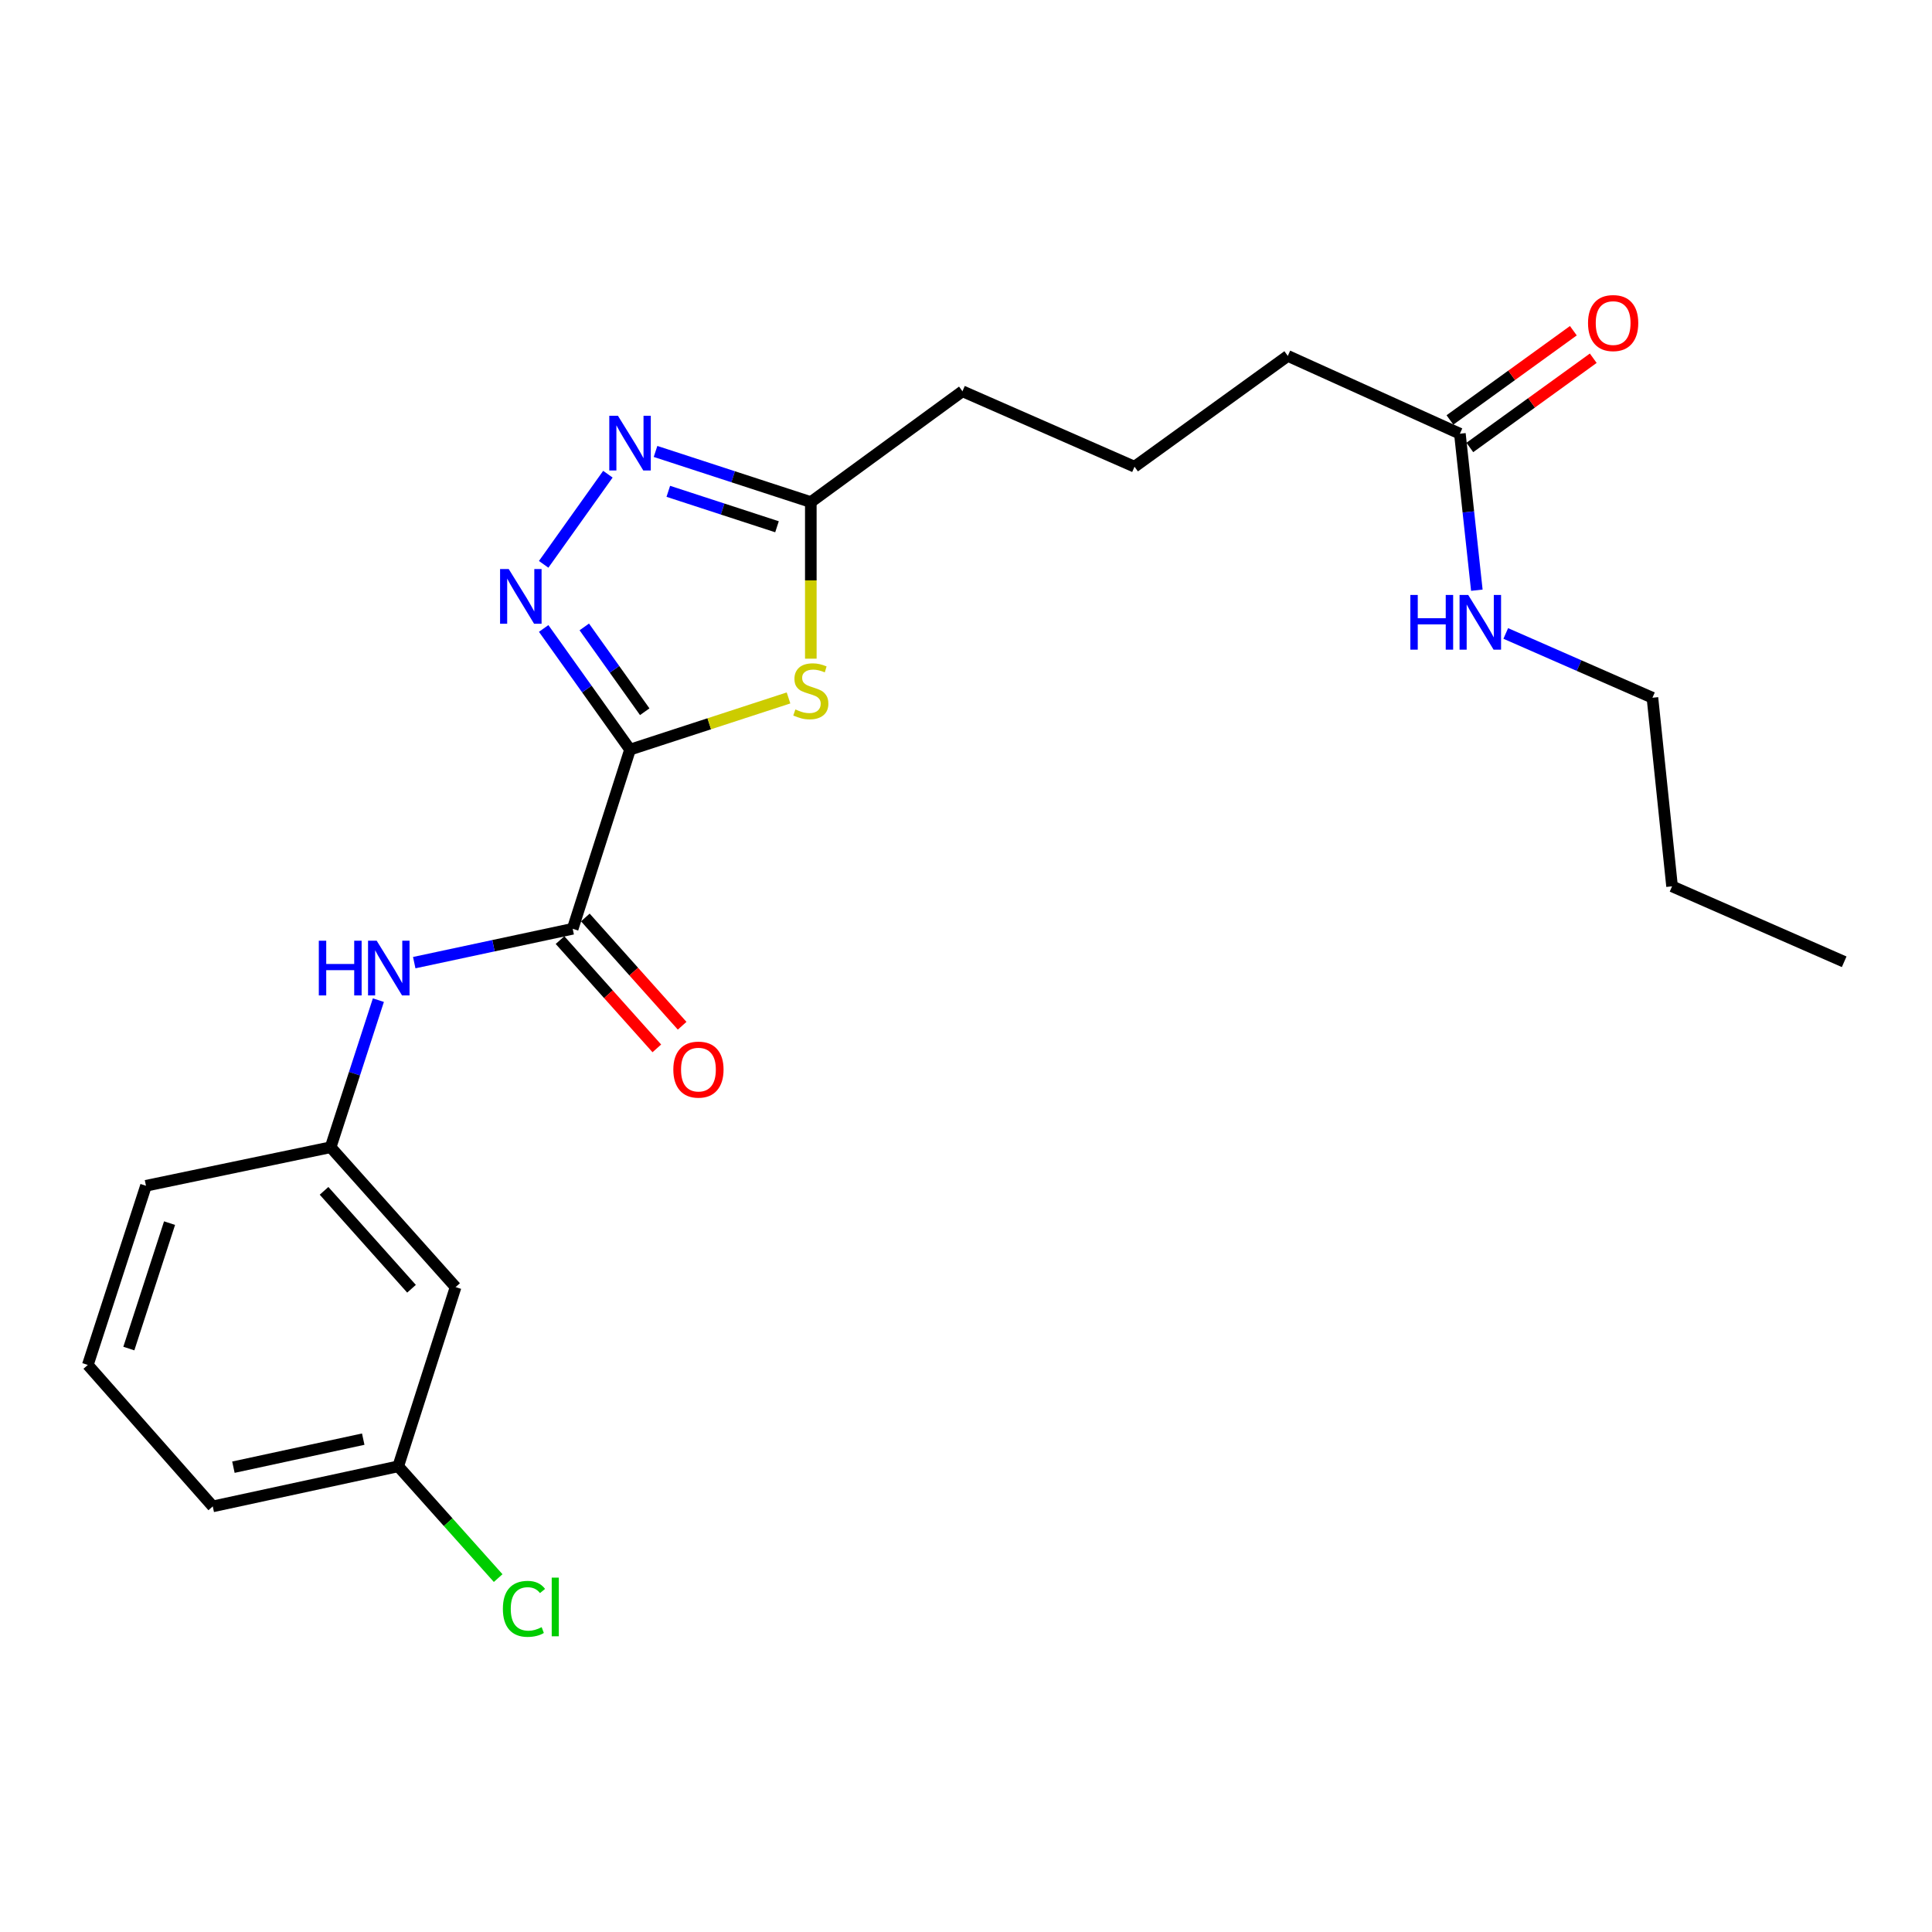 <?xml version='1.0' encoding='iso-8859-1'?>
<svg version='1.1' baseProfile='full'
              xmlns='http://www.w3.org/2000/svg'
                      xmlns:rdkit='http://www.rdkit.org/xml'
                      xmlns:xlink='http://www.w3.org/1999/xlink'
                  xml:space='preserve'
width='1000px' height='1000px' viewBox='0 0 1000 1000'>
<!-- END OF HEADER -->
<rect style='opacity:1.0;fill:#FFFFFF;stroke:none' width='1000' height='1000' x='0' y='0'> </rect>
<path class='bond-0' d='M 326.105,387.994 L 303.756,356.643' style='fill:none;fill-rule:evenodd;stroke:#000000;stroke-width:6px;stroke-linecap:butt;stroke-linejoin:miter;stroke-opacity:1' />
<path class='bond-0' d='M 303.756,356.643 L 281.408,325.291' style='fill:none;fill-rule:evenodd;stroke:#0000FF;stroke-width:6px;stroke-linecap:butt;stroke-linejoin:miter;stroke-opacity:1' />
<path class='bond-0' d='M 333.712,368.386 L 318.068,346.44' style='fill:none;fill-rule:evenodd;stroke:#000000;stroke-width:6px;stroke-linecap:butt;stroke-linejoin:miter;stroke-opacity:1' />
<path class='bond-0' d='M 318.068,346.44 L 302.424,324.494' style='fill:none;fill-rule:evenodd;stroke:#0000FF;stroke-width:6px;stroke-linecap:butt;stroke-linejoin:miter;stroke-opacity:1' />
<path class='bond-1' d='M 326.105,387.994 L 367.121,374.623' style='fill:none;fill-rule:evenodd;stroke:#000000;stroke-width:6px;stroke-linecap:butt;stroke-linejoin:miter;stroke-opacity:1' />
<path class='bond-1' d='M 367.121,374.623 L 408.137,361.252' style='fill:none;fill-rule:evenodd;stroke:#CCCC00;stroke-width:6px;stroke-linecap:butt;stroke-linejoin:miter;stroke-opacity:1' />
<path class='bond-2' d='M 326.105,387.994 L 296.421,480.737' style='fill:none;fill-rule:evenodd;stroke:#000000;stroke-width:6px;stroke-linecap:butt;stroke-linejoin:miter;stroke-opacity:1' />
<path class='bond-3' d='M 281.402,292.101 L 314.644,245.446' style='fill:none;fill-rule:evenodd;stroke:#0000FF;stroke-width:6px;stroke-linecap:butt;stroke-linejoin:miter;stroke-opacity:1' />
<path class='bond-4' d='M 419.678,340.929 L 419.678,300.402' style='fill:none;fill-rule:evenodd;stroke:#CCCC00;stroke-width:6px;stroke-linecap:butt;stroke-linejoin:miter;stroke-opacity:1' />
<path class='bond-4' d='M 419.678,300.402 L 419.678,259.874' style='fill:none;fill-rule:evenodd;stroke:#000000;stroke-width:6px;stroke-linecap:butt;stroke-linejoin:miter;stroke-opacity:1' />
<path class='bond-5' d='M 296.421,480.737 L 255.415,489.499' style='fill:none;fill-rule:evenodd;stroke:#000000;stroke-width:6px;stroke-linecap:butt;stroke-linejoin:miter;stroke-opacity:1' />
<path class='bond-5' d='M 255.415,489.499 L 214.41,498.261' style='fill:none;fill-rule:evenodd;stroke:#0000FF;stroke-width:6px;stroke-linecap:butt;stroke-linejoin:miter;stroke-opacity:1' />
<path class='bond-8' d='M 289.869,486.594 L 314.921,514.615' style='fill:none;fill-rule:evenodd;stroke:#000000;stroke-width:6px;stroke-linecap:butt;stroke-linejoin:miter;stroke-opacity:1' />
<path class='bond-8' d='M 314.921,514.615 L 339.974,542.636' style='fill:none;fill-rule:evenodd;stroke:#FF0000;stroke-width:6px;stroke-linecap:butt;stroke-linejoin:miter;stroke-opacity:1' />
<path class='bond-8' d='M 302.972,474.879 L 328.024,502.901' style='fill:none;fill-rule:evenodd;stroke:#000000;stroke-width:6px;stroke-linecap:butt;stroke-linejoin:miter;stroke-opacity:1' />
<path class='bond-8' d='M 328.024,502.901 L 353.077,530.922' style='fill:none;fill-rule:evenodd;stroke:#FF0000;stroke-width:6px;stroke-linecap:butt;stroke-linejoin:miter;stroke-opacity:1' />
<path class='bond-23' d='M 339.305,233.665 L 379.491,246.77' style='fill:none;fill-rule:evenodd;stroke:#0000FF;stroke-width:6px;stroke-linecap:butt;stroke-linejoin:miter;stroke-opacity:1' />
<path class='bond-23' d='M 379.491,246.77 L 419.678,259.874' style='fill:none;fill-rule:evenodd;stroke:#000000;stroke-width:6px;stroke-linecap:butt;stroke-linejoin:miter;stroke-opacity:1' />
<path class='bond-23' d='M 345.912,254.307 L 374.042,263.48' style='fill:none;fill-rule:evenodd;stroke:#0000FF;stroke-width:6px;stroke-linecap:butt;stroke-linejoin:miter;stroke-opacity:1' />
<path class='bond-23' d='M 374.042,263.48 L 402.173,272.653' style='fill:none;fill-rule:evenodd;stroke:#000000;stroke-width:6px;stroke-linecap:butt;stroke-linejoin:miter;stroke-opacity:1' />
<path class='bond-14' d='M 419.678,259.874 L 498.164,202.518' style='fill:none;fill-rule:evenodd;stroke:#000000;stroke-width:6px;stroke-linecap:butt;stroke-linejoin:miter;stroke-opacity:1' />
<path class='bond-7' d='M 195.849,517.674 L 183.491,555.741' style='fill:none;fill-rule:evenodd;stroke:#0000FF;stroke-width:6px;stroke-linecap:butt;stroke-linejoin:miter;stroke-opacity:1' />
<path class='bond-7' d='M 183.491,555.741 L 171.133,593.809' style='fill:none;fill-rule:evenodd;stroke:#000000;stroke-width:6px;stroke-linecap:butt;stroke-linejoin:miter;stroke-opacity:1' />
<path class='bond-6' d='M 755.634,224.488 L 666.562,184.219' style='fill:none;fill-rule:evenodd;stroke:#000000;stroke-width:6px;stroke-linecap:butt;stroke-linejoin:miter;stroke-opacity:1' />
<path class='bond-10' d='M 760.783,231.609 L 792.722,208.516' style='fill:none;fill-rule:evenodd;stroke:#000000;stroke-width:6px;stroke-linecap:butt;stroke-linejoin:miter;stroke-opacity:1' />
<path class='bond-10' d='M 792.722,208.516 L 824.662,185.422' style='fill:none;fill-rule:evenodd;stroke:#FF0000;stroke-width:6px;stroke-linecap:butt;stroke-linejoin:miter;stroke-opacity:1' />
<path class='bond-10' d='M 750.484,217.366 L 782.424,194.273' style='fill:none;fill-rule:evenodd;stroke:#000000;stroke-width:6px;stroke-linecap:butt;stroke-linejoin:miter;stroke-opacity:1' />
<path class='bond-10' d='M 782.424,194.273 L 814.364,171.179' style='fill:none;fill-rule:evenodd;stroke:#FF0000;stroke-width:6px;stroke-linecap:butt;stroke-linejoin:miter;stroke-opacity:1' />
<path class='bond-11' d='M 755.634,224.488 L 760.021,264.988' style='fill:none;fill-rule:evenodd;stroke:#000000;stroke-width:6px;stroke-linecap:butt;stroke-linejoin:miter;stroke-opacity:1' />
<path class='bond-11' d='M 760.021,264.988 L 764.409,305.489' style='fill:none;fill-rule:evenodd;stroke:#0000FF;stroke-width:6px;stroke-linecap:butt;stroke-linejoin:miter;stroke-opacity:1' />
<path class='bond-9' d='M 171.133,593.809 L 235.813,666.203' style='fill:none;fill-rule:evenodd;stroke:#000000;stroke-width:6px;stroke-linecap:butt;stroke-linejoin:miter;stroke-opacity:1' />
<path class='bond-9' d='M 167.728,616.378 L 213.004,667.054' style='fill:none;fill-rule:evenodd;stroke:#000000;stroke-width:6px;stroke-linecap:butt;stroke-linejoin:miter;stroke-opacity:1' />
<path class='bond-18' d='M 171.133,593.809 L 75.558,613.748' style='fill:none;fill-rule:evenodd;stroke:#000000;stroke-width:6px;stroke-linecap:butt;stroke-linejoin:miter;stroke-opacity:1' />
<path class='bond-12' d='M 235.813,666.203 L 206.119,758.965' style='fill:none;fill-rule:evenodd;stroke:#000000;stroke-width:6px;stroke-linecap:butt;stroke-linejoin:miter;stroke-opacity:1' />
<path class='bond-20' d='M 779.38,327.876 L 817.34,344.514' style='fill:none;fill-rule:evenodd;stroke:#0000FF;stroke-width:6px;stroke-linecap:butt;stroke-linejoin:miter;stroke-opacity:1' />
<path class='bond-20' d='M 817.34,344.514 L 855.299,361.151' style='fill:none;fill-rule:evenodd;stroke:#000000;stroke-width:6px;stroke-linecap:butt;stroke-linejoin:miter;stroke-opacity:1' />
<path class='bond-13' d='M 206.119,758.965 L 231.983,787.891' style='fill:none;fill-rule:evenodd;stroke:#000000;stroke-width:6px;stroke-linecap:butt;stroke-linejoin:miter;stroke-opacity:1' />
<path class='bond-13' d='M 231.983,787.891 L 257.848,816.817' style='fill:none;fill-rule:evenodd;stroke:#00CC00;stroke-width:6px;stroke-linecap:butt;stroke-linejoin:miter;stroke-opacity:1' />
<path class='bond-24' d='M 206.119,758.965 L 110.125,779.705' style='fill:none;fill-rule:evenodd;stroke:#000000;stroke-width:6px;stroke-linecap:butt;stroke-linejoin:miter;stroke-opacity:1' />
<path class='bond-24' d='M 188.008,744.897 L 120.812,759.414' style='fill:none;fill-rule:evenodd;stroke:#000000;stroke-width:6px;stroke-linecap:butt;stroke-linejoin:miter;stroke-opacity:1' />
<path class='bond-16' d='M 498.164,202.518 L 587.226,241.566' style='fill:none;fill-rule:evenodd;stroke:#000000;stroke-width:6px;stroke-linecap:butt;stroke-linejoin:miter;stroke-opacity:1' />
<path class='bond-15' d='M 666.562,184.219 L 587.226,241.566' style='fill:none;fill-rule:evenodd;stroke:#000000;stroke-width:6px;stroke-linecap:butt;stroke-linejoin:miter;stroke-opacity:1' />
<path class='bond-17' d='M 45.455,706.491 L 75.558,613.748' style='fill:none;fill-rule:evenodd;stroke:#000000;stroke-width:6px;stroke-linecap:butt;stroke-linejoin:miter;stroke-opacity:1' />
<path class='bond-17' d='M 66.688,698.006 L 87.76,633.086' style='fill:none;fill-rule:evenodd;stroke:#000000;stroke-width:6px;stroke-linecap:butt;stroke-linejoin:miter;stroke-opacity:1' />
<path class='bond-19' d='M 45.455,706.491 L 110.125,779.705' style='fill:none;fill-rule:evenodd;stroke:#000000;stroke-width:6px;stroke-linecap:butt;stroke-linejoin:miter;stroke-opacity:1' />
<path class='bond-21' d='M 855.299,361.151 L 865.455,458.767' style='fill:none;fill-rule:evenodd;stroke:#000000;stroke-width:6px;stroke-linecap:butt;stroke-linejoin:miter;stroke-opacity:1' />
<path class='bond-22' d='M 865.455,458.767 L 954.545,497.815' style='fill:none;fill-rule:evenodd;stroke:#000000;stroke-width:6px;stroke-linecap:butt;stroke-linejoin:miter;stroke-opacity:1' />
<path  class='atom-1' d='M 263.318 294.537
L 272.598 309.537
Q 273.518 311.017, 274.998 313.697
Q 276.478 316.377, 276.558 316.537
L 276.558 294.537
L 280.318 294.537
L 280.318 322.857
L 276.438 322.857
L 266.478 306.457
Q 265.318 304.537, 264.078 302.337
Q 262.878 300.137, 262.518 299.457
L 262.518 322.857
L 258.838 322.857
L 258.838 294.537
L 263.318 294.537
' fill='#0000FF'/>
<path  class='atom-2' d='M 411.678 367.21
Q 411.998 367.33, 413.318 367.89
Q 414.638 368.45, 416.078 368.81
Q 417.558 369.13, 418.998 369.13
Q 421.678 369.13, 423.238 367.85
Q 424.798 366.53, 424.798 364.25
Q 424.798 362.69, 423.998 361.73
Q 423.238 360.77, 422.038 360.25
Q 420.838 359.73, 418.838 359.13
Q 416.318 358.37, 414.798 357.65
Q 413.318 356.93, 412.238 355.41
Q 411.198 353.89, 411.198 351.33
Q 411.198 347.77, 413.598 345.57
Q 416.038 343.37, 420.838 343.37
Q 424.118 343.37, 427.838 344.93
L 426.918 348.01
Q 423.518 346.61, 420.958 346.61
Q 418.198 346.61, 416.678 347.77
Q 415.158 348.89, 415.198 350.85
Q 415.198 352.37, 415.958 353.29
Q 416.758 354.21, 417.878 354.73
Q 419.038 355.25, 420.958 355.85
Q 423.518 356.65, 425.038 357.45
Q 426.558 358.25, 427.638 359.89
Q 428.758 361.49, 428.758 364.25
Q 428.758 368.17, 426.118 370.29
Q 423.518 372.37, 419.158 372.37
Q 416.638 372.37, 414.718 371.81
Q 412.838 371.29, 410.598 370.37
L 411.678 367.21
' fill='#CCCC00'/>
<path  class='atom-4' d='M 319.845 215.2
L 329.125 230.2
Q 330.045 231.68, 331.525 234.36
Q 333.005 237.04, 333.085 237.2
L 333.085 215.2
L 336.845 215.2
L 336.845 243.52
L 332.965 243.52
L 323.005 227.12
Q 321.845 225.2, 320.605 223
Q 319.405 220.8, 319.045 220.12
L 319.045 243.52
L 315.365 243.52
L 315.365 215.2
L 319.845 215.2
' fill='#0000FF'/>
<path  class='atom-6' d='M 165.017 486.916
L 168.857 486.916
L 168.857 498.956
L 183.337 498.956
L 183.337 486.916
L 187.177 486.916
L 187.177 515.236
L 183.337 515.236
L 183.337 502.156
L 168.857 502.156
L 168.857 515.236
L 165.017 515.236
L 165.017 486.916
' fill='#0000FF'/>
<path  class='atom-6' d='M 194.977 486.916
L 204.257 501.916
Q 205.177 503.396, 206.657 506.076
Q 208.137 508.756, 208.217 508.916
L 208.217 486.916
L 211.977 486.916
L 211.977 515.236
L 208.097 515.236
L 198.137 498.836
Q 196.977 496.916, 195.737 494.716
Q 194.537 492.516, 194.177 491.836
L 194.177 515.236
L 190.497 515.236
L 190.497 486.916
L 194.977 486.916
' fill='#0000FF'/>
<path  class='atom-9' d='M 348.511 553.621
Q 348.511 546.821, 351.871 543.021
Q 355.231 539.221, 361.511 539.221
Q 367.791 539.221, 371.151 543.021
Q 374.511 546.821, 374.511 553.621
Q 374.511 560.501, 371.111 564.421
Q 367.711 568.301, 361.511 568.301
Q 355.271 568.301, 351.871 564.421
Q 348.511 560.541, 348.511 553.621
M 361.511 565.101
Q 365.831 565.101, 368.151 562.221
Q 370.511 559.301, 370.511 553.621
Q 370.511 548.061, 368.151 545.261
Q 365.831 542.421, 361.511 542.421
Q 357.191 542.421, 354.831 545.221
Q 352.511 548.021, 352.511 553.621
Q 352.511 559.341, 354.831 562.221
Q 357.191 565.101, 361.511 565.101
' fill='#FF0000'/>
<path  class='atom-11' d='M 821.96 167.212
Q 821.96 160.412, 825.32 156.612
Q 828.68 152.812, 834.96 152.812
Q 841.24 152.812, 844.6 156.612
Q 847.96 160.412, 847.96 167.212
Q 847.96 174.092, 844.56 178.012
Q 841.16 181.892, 834.96 181.892
Q 828.72 181.892, 825.32 178.012
Q 821.96 174.132, 821.96 167.212
M 834.96 178.692
Q 839.28 178.692, 841.6 175.812
Q 843.96 172.892, 843.96 167.212
Q 843.96 161.652, 841.6 158.852
Q 839.28 156.012, 834.96 156.012
Q 830.64 156.012, 828.28 158.812
Q 825.96 161.612, 825.96 167.212
Q 825.96 172.932, 828.28 175.812
Q 830.64 178.692, 834.96 178.692
' fill='#FF0000'/>
<path  class='atom-12' d='M 729.989 307.943
L 733.829 307.943
L 733.829 319.983
L 748.309 319.983
L 748.309 307.943
L 752.149 307.943
L 752.149 336.263
L 748.309 336.263
L 748.309 323.183
L 733.829 323.183
L 733.829 336.263
L 729.989 336.263
L 729.989 307.943
' fill='#0000FF'/>
<path  class='atom-12' d='M 759.949 307.943
L 769.229 322.943
Q 770.149 324.423, 771.629 327.103
Q 773.109 329.783, 773.189 329.943
L 773.189 307.943
L 776.949 307.943
L 776.949 336.263
L 773.069 336.263
L 763.109 319.863
Q 761.949 317.943, 760.709 315.743
Q 759.509 313.543, 759.149 312.863
L 759.149 336.263
L 755.469 336.263
L 755.469 307.943
L 759.949 307.943
' fill='#0000FF'/>
<path  class='atom-14' d='M 260.289 832.739
Q 260.289 825.699, 263.569 822.019
Q 266.889 818.299, 273.169 818.299
Q 279.009 818.299, 282.129 822.419
L 279.489 824.579
Q 277.209 821.579, 273.169 821.579
Q 268.889 821.579, 266.609 824.459
Q 264.369 827.299, 264.369 832.739
Q 264.369 838.339, 266.689 841.219
Q 269.049 844.099, 273.609 844.099
Q 276.729 844.099, 280.369 842.219
L 281.489 845.219
Q 280.009 846.179, 277.769 846.739
Q 275.529 847.299, 273.049 847.299
Q 266.889 847.299, 263.569 843.539
Q 260.289 839.779, 260.289 832.739
' fill='#00CC00'/>
<path  class='atom-14' d='M 285.569 816.579
L 289.249 816.579
L 289.249 846.939
L 285.569 846.939
L 285.569 816.579
' fill='#00CC00'/>
</svg>
